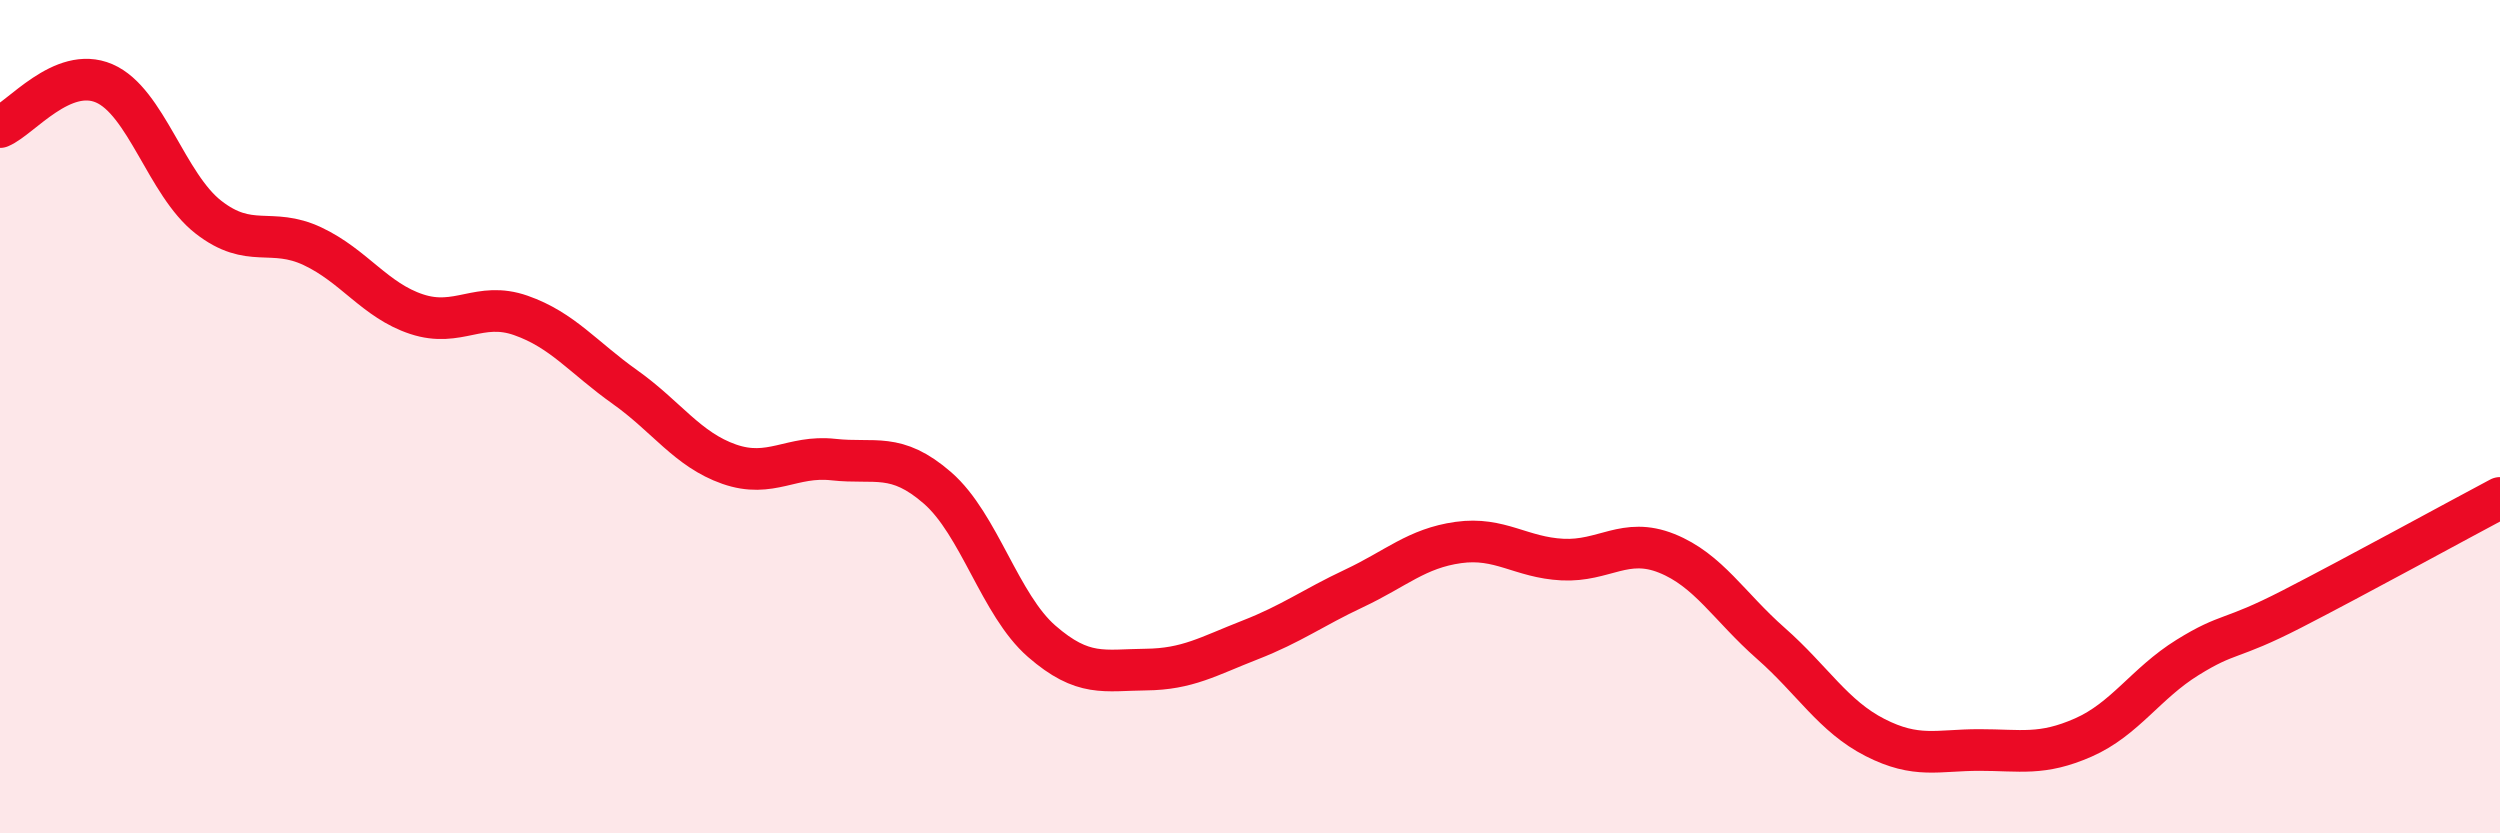 
    <svg width="60" height="20" viewBox="0 0 60 20" xmlns="http://www.w3.org/2000/svg">
      <path
        d="M 0,3.05 C 0.5,2.84 1.5,1.57 2.5,2 C 3.5,2.43 4,4.43 5,5.21 C 6,5.99 6.5,5.44 7.5,5.91 C 8.5,6.38 9,7.21 10,7.54 C 11,7.87 11.5,7.22 12.5,7.57 C 13.5,7.92 14,8.58 15,9.29 C 16,10 16.5,10.79 17.5,11.14 C 18.5,11.49 19,10.92 20,11.03 C 21,11.14 21.5,10.84 22.5,11.71 C 23.5,12.58 24,14.52 25,15.39 C 26,16.26 26.5,16.08 27.5,16.07 C 28.5,16.06 29,15.75 30,15.36 C 31,14.97 31.5,14.59 32.5,14.12 C 33.5,13.65 34,13.16 35,13.02 C 36,12.88 36.5,13.38 37.5,13.43 C 38.5,13.48 39,12.88 40,13.28 C 41,13.68 41.5,14.56 42.5,15.44 C 43.5,16.32 44,17.19 45,17.7 C 46,18.21 46.5,18 47.5,18 C 48.5,18 49,18.14 50,17.7 C 51,17.26 51.5,16.4 52.5,15.78 C 53.5,15.16 53.5,15.39 55,14.62 C 56.5,13.85 59,12.48 60,11.95L60 20L0 20Z"
        fill="#EB0A25"
        opacity="0.1"
        stroke-linecap="round"
        stroke-linejoin="round"
      />
      <path
        d="M 0,3.05 C 0.5,2.84 1.5,1.57 2.5,2 C 3.5,2.43 4,4.43 5,5.21 C 6,5.99 6.5,5.44 7.5,5.91 C 8.5,6.38 9,7.21 10,7.54 C 11,7.87 11.5,7.22 12.5,7.57 C 13.5,7.92 14,8.58 15,9.29 C 16,10 16.5,10.79 17.5,11.14 C 18.5,11.49 19,10.92 20,11.03 C 21,11.14 21.5,10.84 22.5,11.71 C 23.5,12.58 24,14.52 25,15.39 C 26,16.26 26.5,16.08 27.5,16.07 C 28.5,16.06 29,15.75 30,15.36 C 31,14.97 31.5,14.59 32.5,14.12 C 33.5,13.65 34,13.16 35,13.02 C 36,12.88 36.5,13.38 37.5,13.43 C 38.5,13.48 39,12.88 40,13.28 C 41,13.68 41.5,14.56 42.5,15.44 C 43.5,16.32 44,17.19 45,17.7 C 46,18.21 46.5,18 47.5,18 C 48.5,18 49,18.14 50,17.7 C 51,17.26 51.5,16.4 52.5,15.78 C 53.5,15.16 53.5,15.39 55,14.62 C 56.5,13.85 59,12.48 60,11.95"
        stroke="#EB0A25"
        stroke-width="1"
        fill="none"
        stroke-linecap="round"
        stroke-linejoin="round"
      />
    </svg>
  